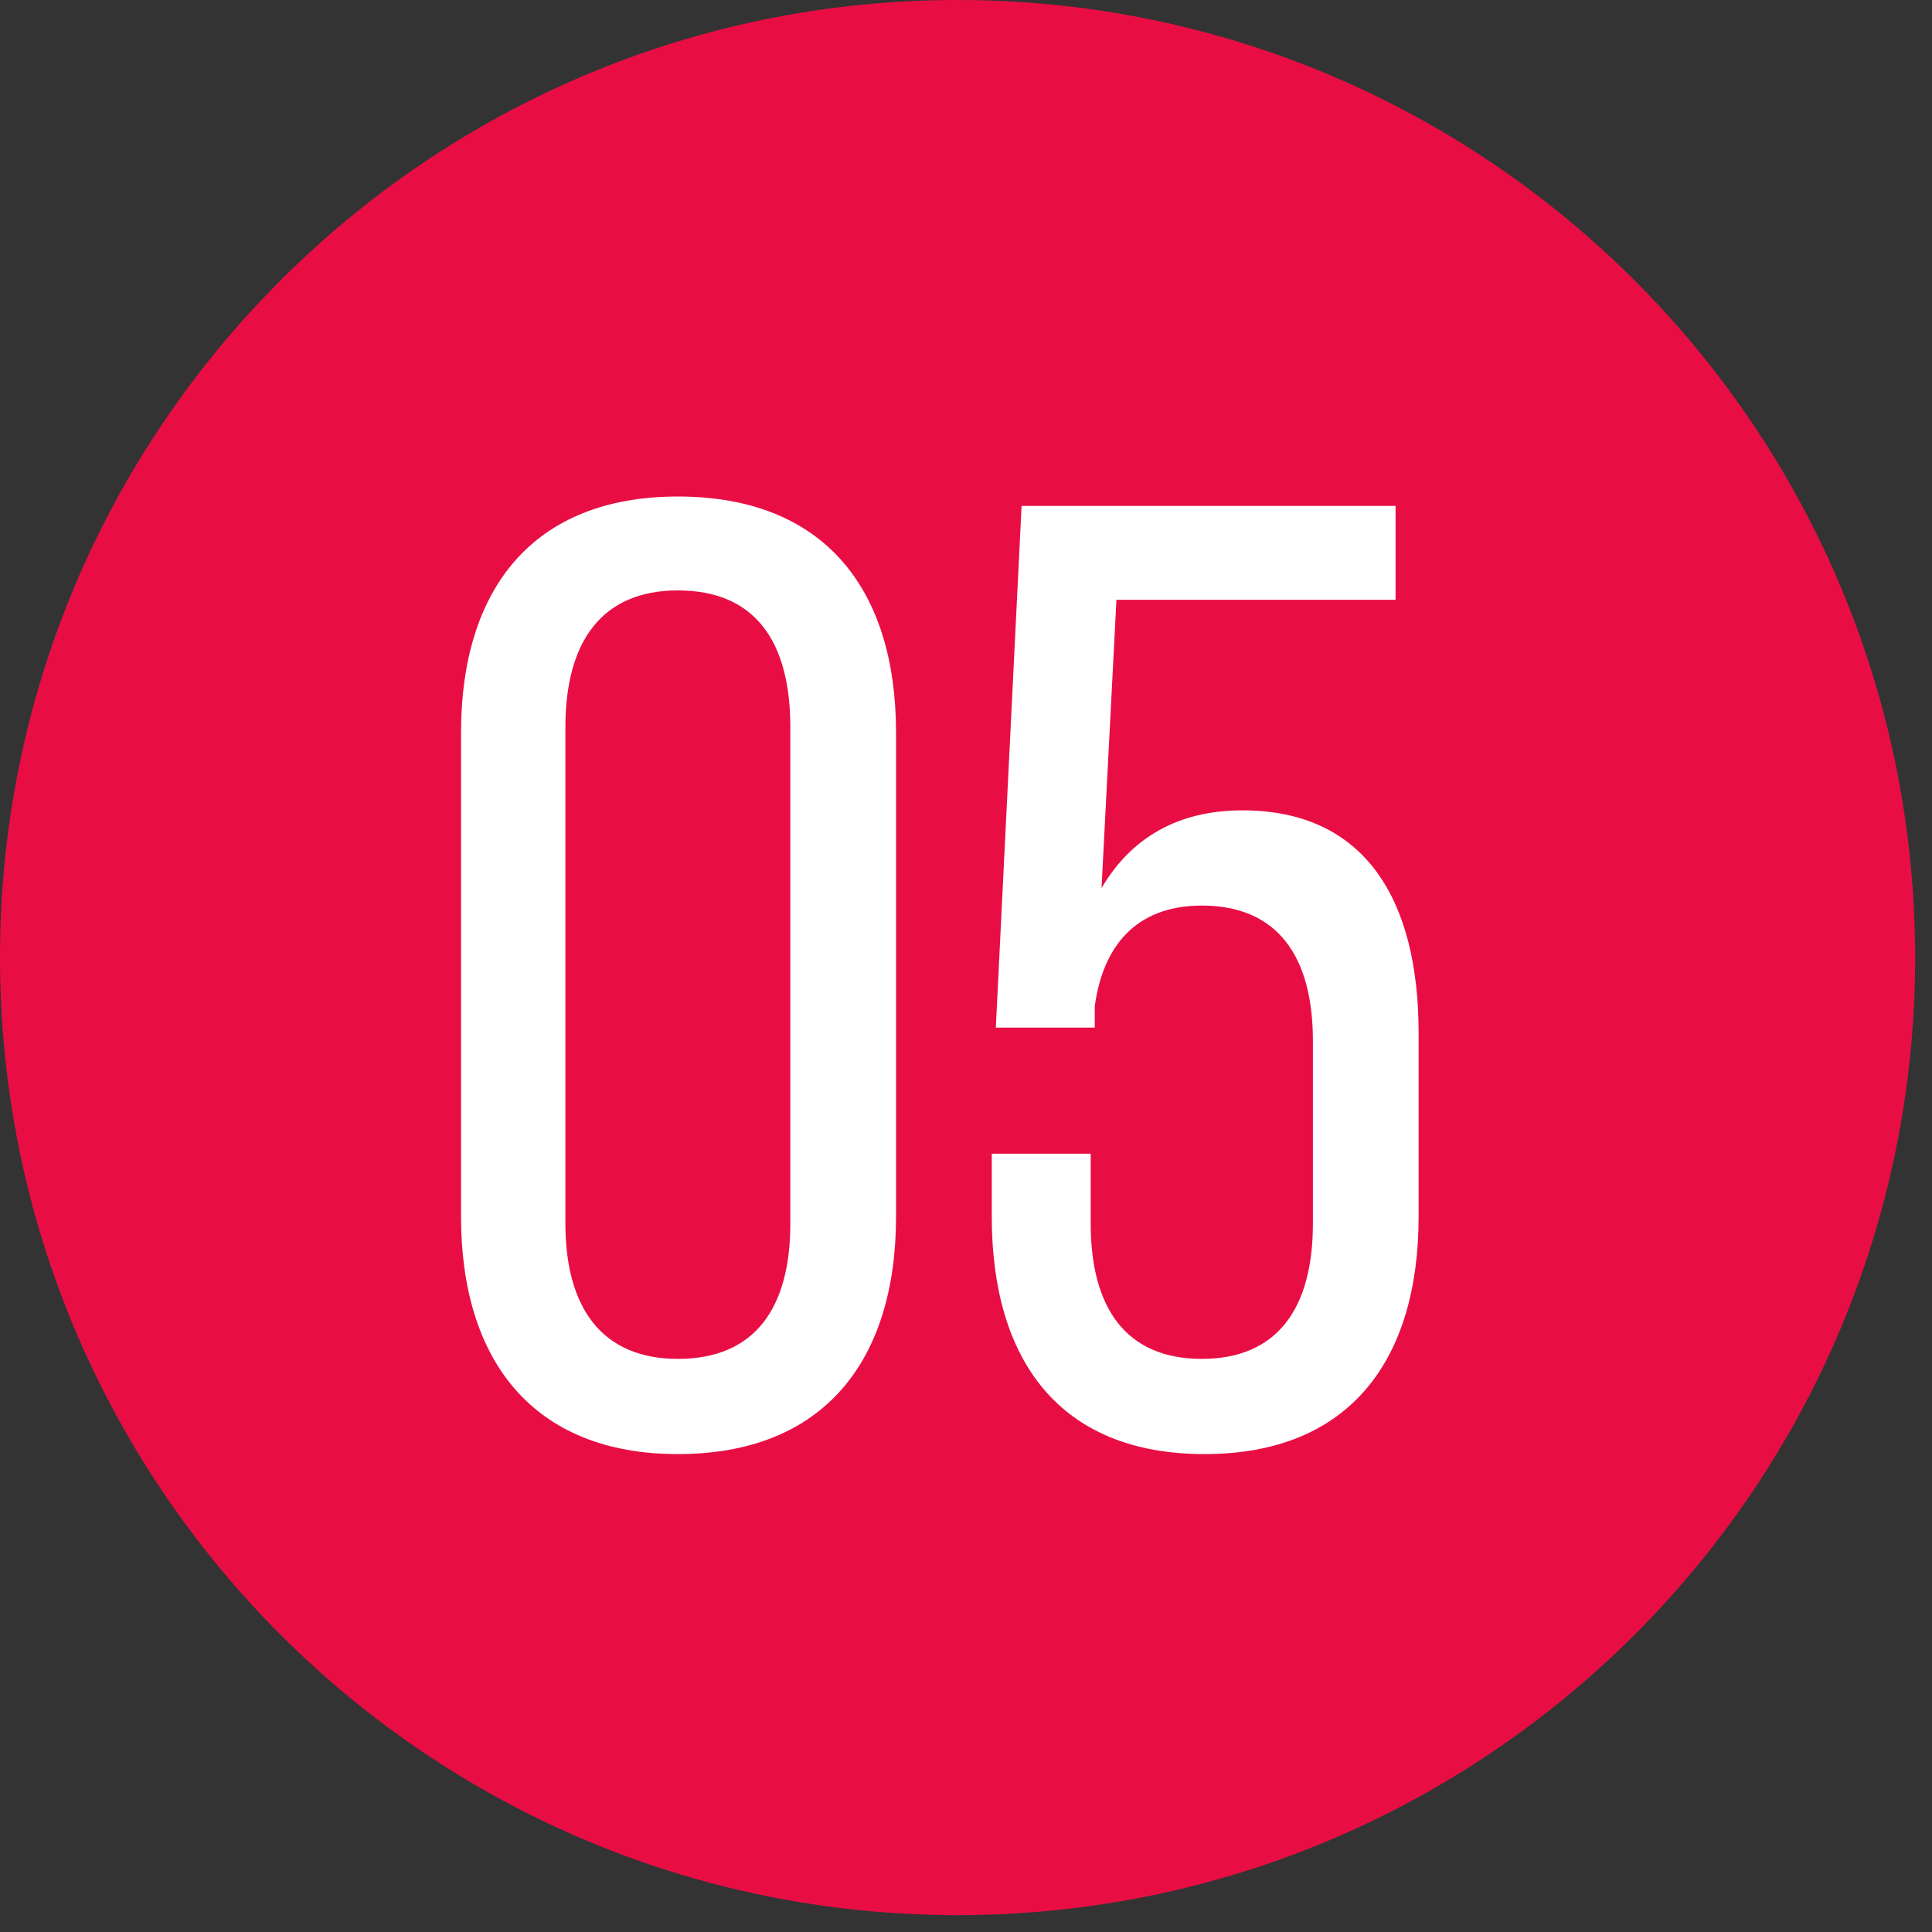 <?xml version="1.0" encoding="UTF-8"?> <svg xmlns="http://www.w3.org/2000/svg" width="82" height="82" viewBox="0 0 82 82" fill="none"><rect x="0" y="0" width="82" height="82" fill="#333333" stroke="none"/> <path d="M40.642 81.284C63.088 81.284 81.284 63.088 81.284 40.642C81.284 18.196 63.088 0 40.642 0C18.196 0 0 18.196 0 40.642C0 63.088 18.196 81.284 40.642 81.284Z" fill="#E80E44"></path> <path d="M19.568 51.641C19.568 57.732 22.616 61.716 28.77 61.716C34.982 61.716 38.03 57.732 38.03 51.641V31.093C38.03 25.002 34.982 21.074 28.77 21.074C22.616 21.074 19.568 25.002 19.568 31.093V51.641ZM23.997 30.865C23.997 27.222 25.55 25.059 28.77 25.059C32.048 25.059 33.544 27.222 33.544 30.865V51.926C33.544 55.512 32.048 57.675 28.77 57.675C25.55 57.675 23.997 55.512 23.997 51.926V30.865Z" fill="white"></path> <path d="M47.385 25.457H59.232V21.473H43.359L42.266 43.615H46.465V42.705C46.867 39.801 48.535 38.435 51.008 38.435C54.229 38.435 55.724 40.598 55.724 44.184V51.926C55.724 55.512 54.229 57.675 51.008 57.675C47.787 57.675 46.292 55.512 46.292 51.926V48.966H42.094V51.641C42.094 57.732 44.969 61.716 51.123 61.716C57.277 61.716 60.21 57.732 60.21 51.641V43.843C60.21 38.151 57.91 34.394 52.733 34.394C50.03 34.394 48.017 35.532 46.752 37.695L47.385 25.457Z" fill="white"></path> </svg> 